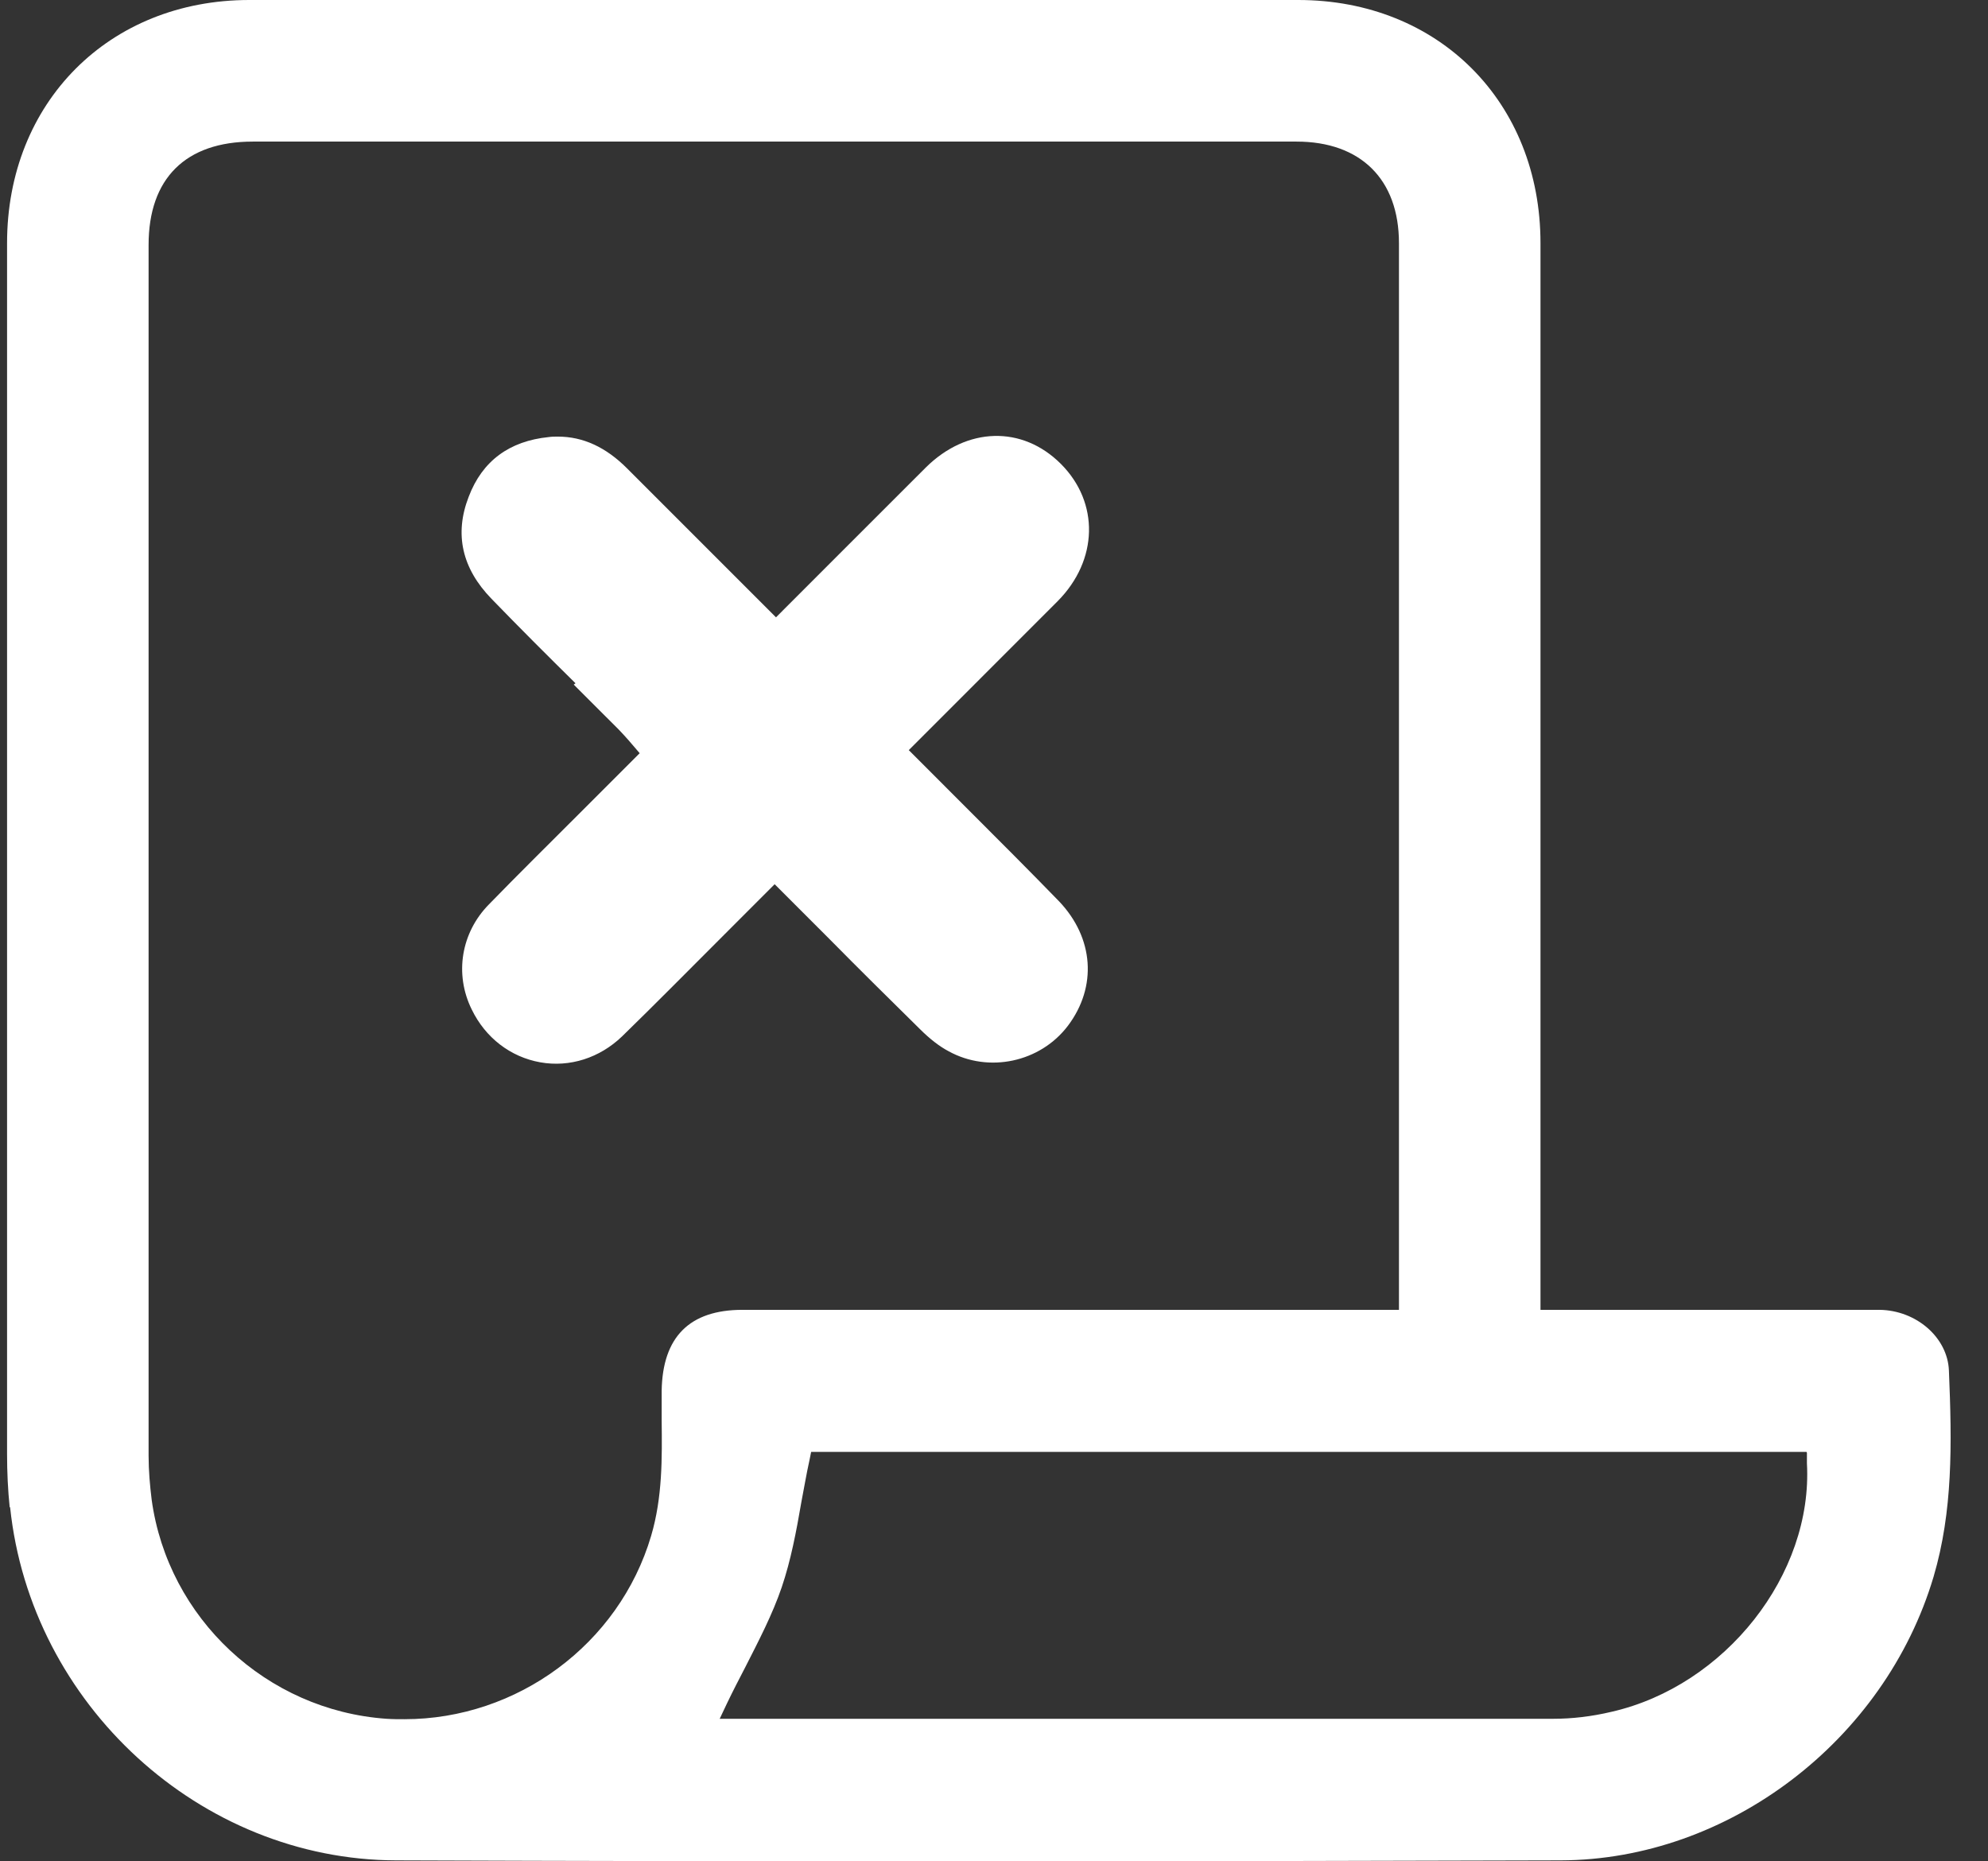 <svg width="47" height="44" viewBox="0 0 47 44" fill="none" xmlns="http://www.w3.org/2000/svg">
<rect x="0" y="0" width="47" height="44" fill="#333333" stroke="none"/>
<path d="M0.239 35.63C0.728 40.297 4.74 43.966 9.365 43.977C17.846 44.008 26.848 44.008 36.899 43.977C40.859 43.966 44.559 41.15 45.713 37.273C46.17 35.724 46.149 34.144 46.076 32.398C46.045 31.618 45.307 30.974 44.434 30.963C43.831 30.963 43.239 30.963 42.636 30.963H36.42V5.748C36.42 2.411 34.009 0 30.693 0H5.894C2.578 0 0.167 2.422 0.167 5.748C0.167 15.289 0.167 24.831 0.167 34.373C0.167 34.799 0.187 35.225 0.229 35.63H0.239ZM42.719 34.342V34.591C42.865 37.221 40.786 39.85 38.104 40.464C37.626 40.578 37.158 40.63 36.732 40.63C32.668 40.63 28.604 40.63 24.54 40.63C23.387 40.63 22.222 40.63 21.069 40.63H17.015L17.192 40.256C17.327 39.975 17.472 39.694 17.618 39.414C17.93 38.8 18.262 38.166 18.481 37.522C18.699 36.878 18.824 36.212 18.948 35.495C19.011 35.173 19.063 34.851 19.135 34.529L19.177 34.321H42.709L42.719 34.342ZM3.513 5.789C3.513 4.22 4.386 3.347 5.977 3.347H30.652C32.169 3.347 33.074 4.241 33.074 5.748V30.963H17.555C16.298 30.963 15.664 31.608 15.643 32.876C15.643 33.105 15.643 33.344 15.643 33.572C15.653 34.466 15.664 35.391 15.394 36.306C14.635 38.873 12.223 40.64 9.563 40.64C9.417 40.64 9.282 40.64 9.136 40.63C6.299 40.432 3.971 38.25 3.586 35.454C3.545 35.121 3.513 34.768 3.513 34.414C3.513 26.068 3.513 17.711 3.513 9.365V5.789Z" fill="white"/>
<path d="M13.564 16.183L14.625 17.243C14.708 17.327 14.78 17.41 14.864 17.503L15.123 17.805L13.668 19.26C12.962 19.967 12.255 20.663 11.558 21.38C10.904 22.045 10.737 23.022 11.153 23.864C11.475 24.529 12.068 24.987 12.774 25.112C13.471 25.236 14.178 25.008 14.708 24.498C15.498 23.729 16.277 22.939 17.078 22.139L18.314 20.902L19.603 22.191C20.31 22.908 21.027 23.615 21.744 24.322C21.983 24.561 22.212 24.737 22.43 24.852C23.376 25.371 24.592 25.112 25.247 24.249C25.944 23.324 25.86 22.17 25.039 21.307C24.353 20.601 23.657 19.904 22.96 19.208L21.485 17.732L22.94 16.277C23.626 15.591 24.322 14.894 25.008 14.208C25.964 13.242 25.995 11.88 25.081 10.966C24.166 10.051 22.857 10.092 21.89 11.049C21.225 11.714 20.559 12.379 19.894 13.044L18.346 14.593L14.822 11.069C14.323 10.57 13.783 10.321 13.19 10.321C13.117 10.321 13.045 10.321 12.972 10.332C12.047 10.425 11.402 10.893 11.08 11.745C10.737 12.629 10.924 13.439 11.621 14.156C12.276 14.832 12.941 15.497 13.606 16.152L13.564 16.183Z" fill="white"/>
</svg>
